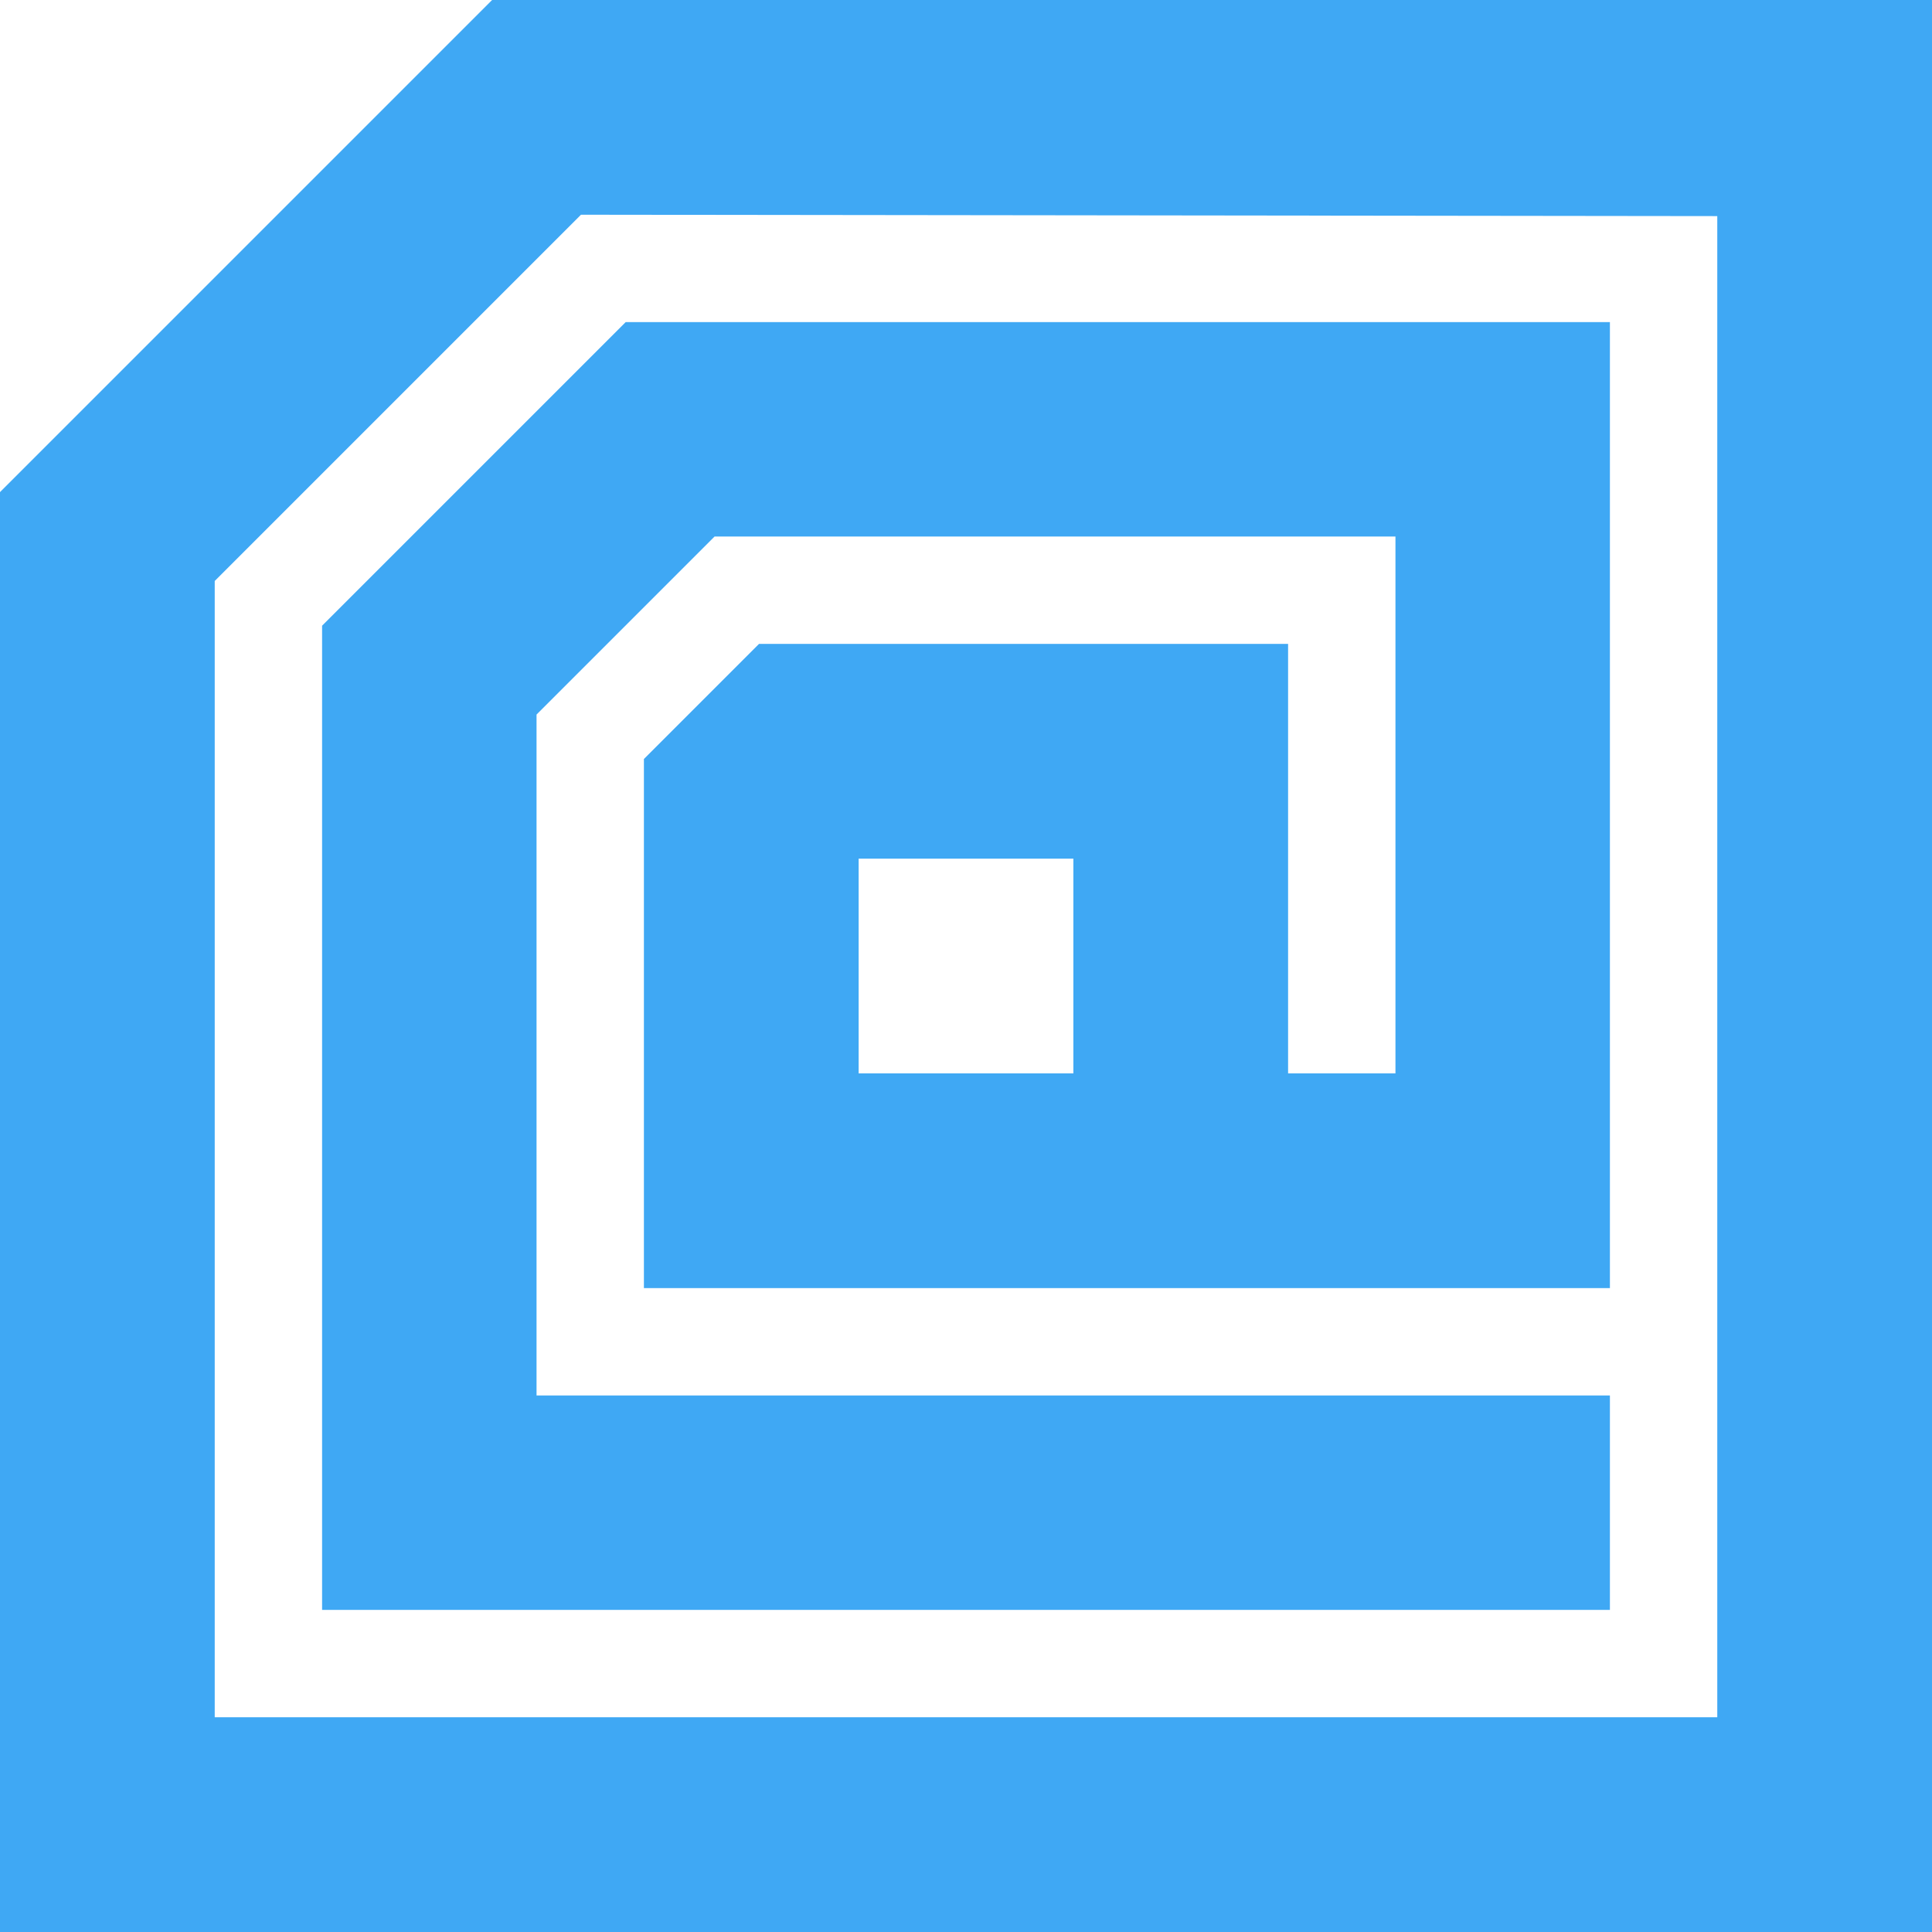<svg xmlns="http://www.w3.org/2000/svg" viewBox="0 0 70 70"><defs><style>.cls-1{fill:#3fa8f4;}</style></defs><title>05_RFIDDeploments_OnHover</title><g id="Layer_2" data-name="Layer 2"><g id="Layer_1-2" data-name="Layer 1"><path class="cls-1" d="M0,17.83V70H70V0H17.83Zm62.22-10V62.22H7.78V21.05L21.05,7.78Z"/><path class="cls-1" d="M58.33,50.56H19.44V25.89l6.45-6.45H50.56V38.89H46.67V23.33H27.5L23.33,27.5V46.67h35v-35H22.67l-11,11V58.33H58.33ZM38.89,38.89H31.11V31.11h7.78Z"/></g></g></svg>